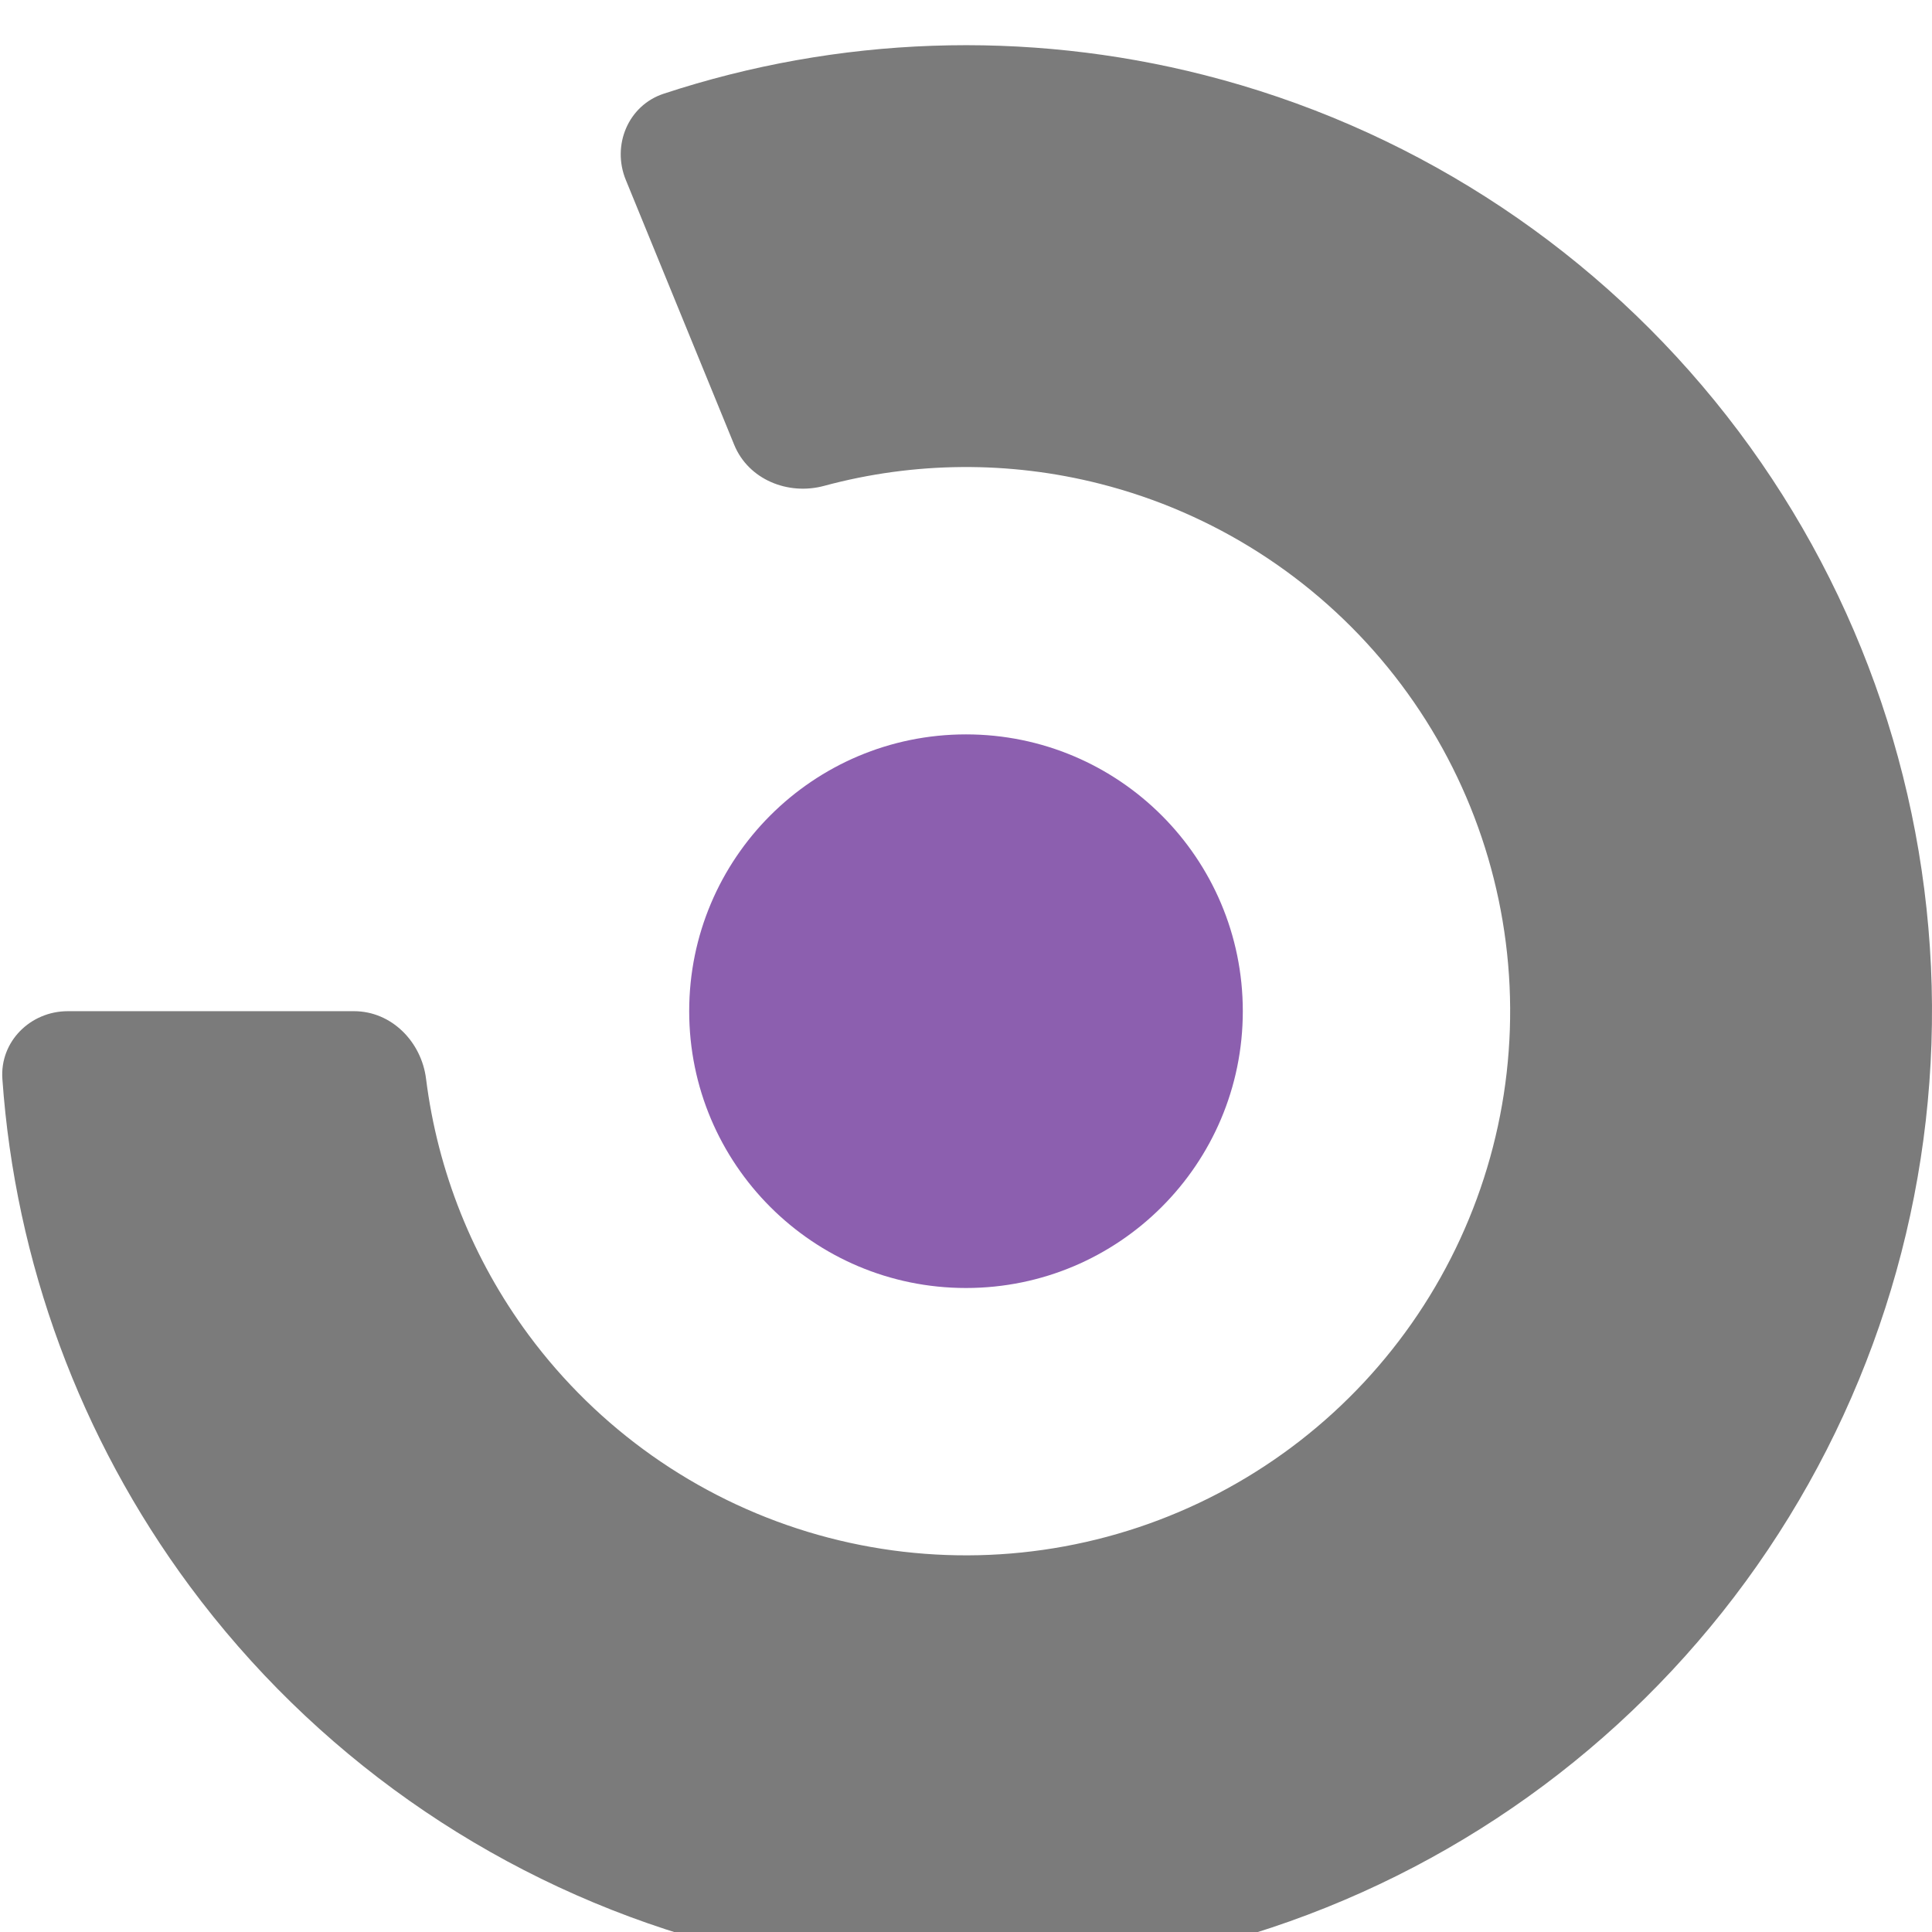 <svg width="171" height="171" viewBox="0 0 171 171" fill="none" xmlns="http://www.w3.org/2000/svg">
<g filter="url(#filter0_i_1_5)">
<path d="M6 85.5C2.686 85.5 -0.022 88.19 0.21 91.495C1.349 107.695 7.083 123.281 16.799 136.396C27.709 151.122 43.062 161.953 60.594 167.292C78.126 172.631 96.91 172.195 114.176 166.048C131.442 159.901 146.275 148.369 156.49 133.152C166.704 117.935 171.759 99.839 170.908 81.531C170.057 63.224 163.346 45.674 151.765 31.47C140.183 17.266 124.344 7.159 106.583 2.64C90.765 -1.385 74.168 -0.788 58.744 4.294C55.597 5.331 54.133 8.856 55.389 11.923L64.985 35.372C66.24 38.439 69.739 39.868 72.938 39.004C80.9 36.852 89.318 36.773 97.376 38.824C107.381 41.369 116.304 47.063 122.828 55.064C129.352 63.065 133.132 72.951 133.611 83.264C134.091 93.577 131.243 103.771 125.49 112.343C119.736 120.915 111.38 127.411 101.654 130.874C91.928 134.336 81.346 134.582 71.47 131.575C61.594 128.567 52.945 122.466 46.8 114.17C41.85 107.489 38.735 99.669 37.71 91.485C37.298 88.197 34.65 85.5 31.337 85.5L6 85.5Z" fill="#7B7B7B"/>
</g>
<g filter="url(#filter1_i_1_5)">
<circle cx="85.5" cy="85.5" r="24.5" fill="#8C5FAF"/>
</g>
<defs>
<filter id="filter0_i_1_5" x="0.196" y="-3.05176e-05" width="170.804" height="175" filterUnits="userSpaceOnUse" color-interpolation-filters="sRGB">
<feFlood flood-opacity="0" result="BackgroundImageFix"/>
<feBlend mode="normal" in="SourceGraphic" in2="BackgroundImageFix" result="shape"/>
<feColorMatrix in="SourceAlpha" type="matrix" values="0 0 0 0 0 0 0 0 0 0 0 0 0 0 0 0 0 0 127 0" result="hardAlpha"/>
<feOffset dy="4"/>
<feGaussianBlur stdDeviation="2"/>
<feComposite in2="hardAlpha" operator="arithmetic" k2="-1" k3="1"/>
<feColorMatrix type="matrix" values="0 0 0 0 0 0 0 0 0 0 0 0 0 0 0 0 0 0 0.25 0"/>
<feBlend mode="normal" in2="shape" result="effect1_innerShadow_1_5"/>
</filter>
<filter id="filter1_i_1_5" x="61" y="61" width="49" height="53" filterUnits="userSpaceOnUse" color-interpolation-filters="sRGB">
<feFlood flood-opacity="0" result="BackgroundImageFix"/>
<feBlend mode="normal" in="SourceGraphic" in2="BackgroundImageFix" result="shape"/>
<feColorMatrix in="SourceAlpha" type="matrix" values="0 0 0 0 0 0 0 0 0 0 0 0 0 0 0 0 0 0 127 0" result="hardAlpha"/>
<feOffset dy="4"/>
<feGaussianBlur stdDeviation="2"/>
<feComposite in2="hardAlpha" operator="arithmetic" k2="-1" k3="1"/>
<feColorMatrix type="matrix" values="0 0 0 0 0 0 0 0 0 0 0 0 0 0 0 0 0 0 0.25 0"/>
<feBlend mode="normal" in2="shape" result="effect1_innerShadow_1_5"/>
</filter>
</defs>
</svg>
